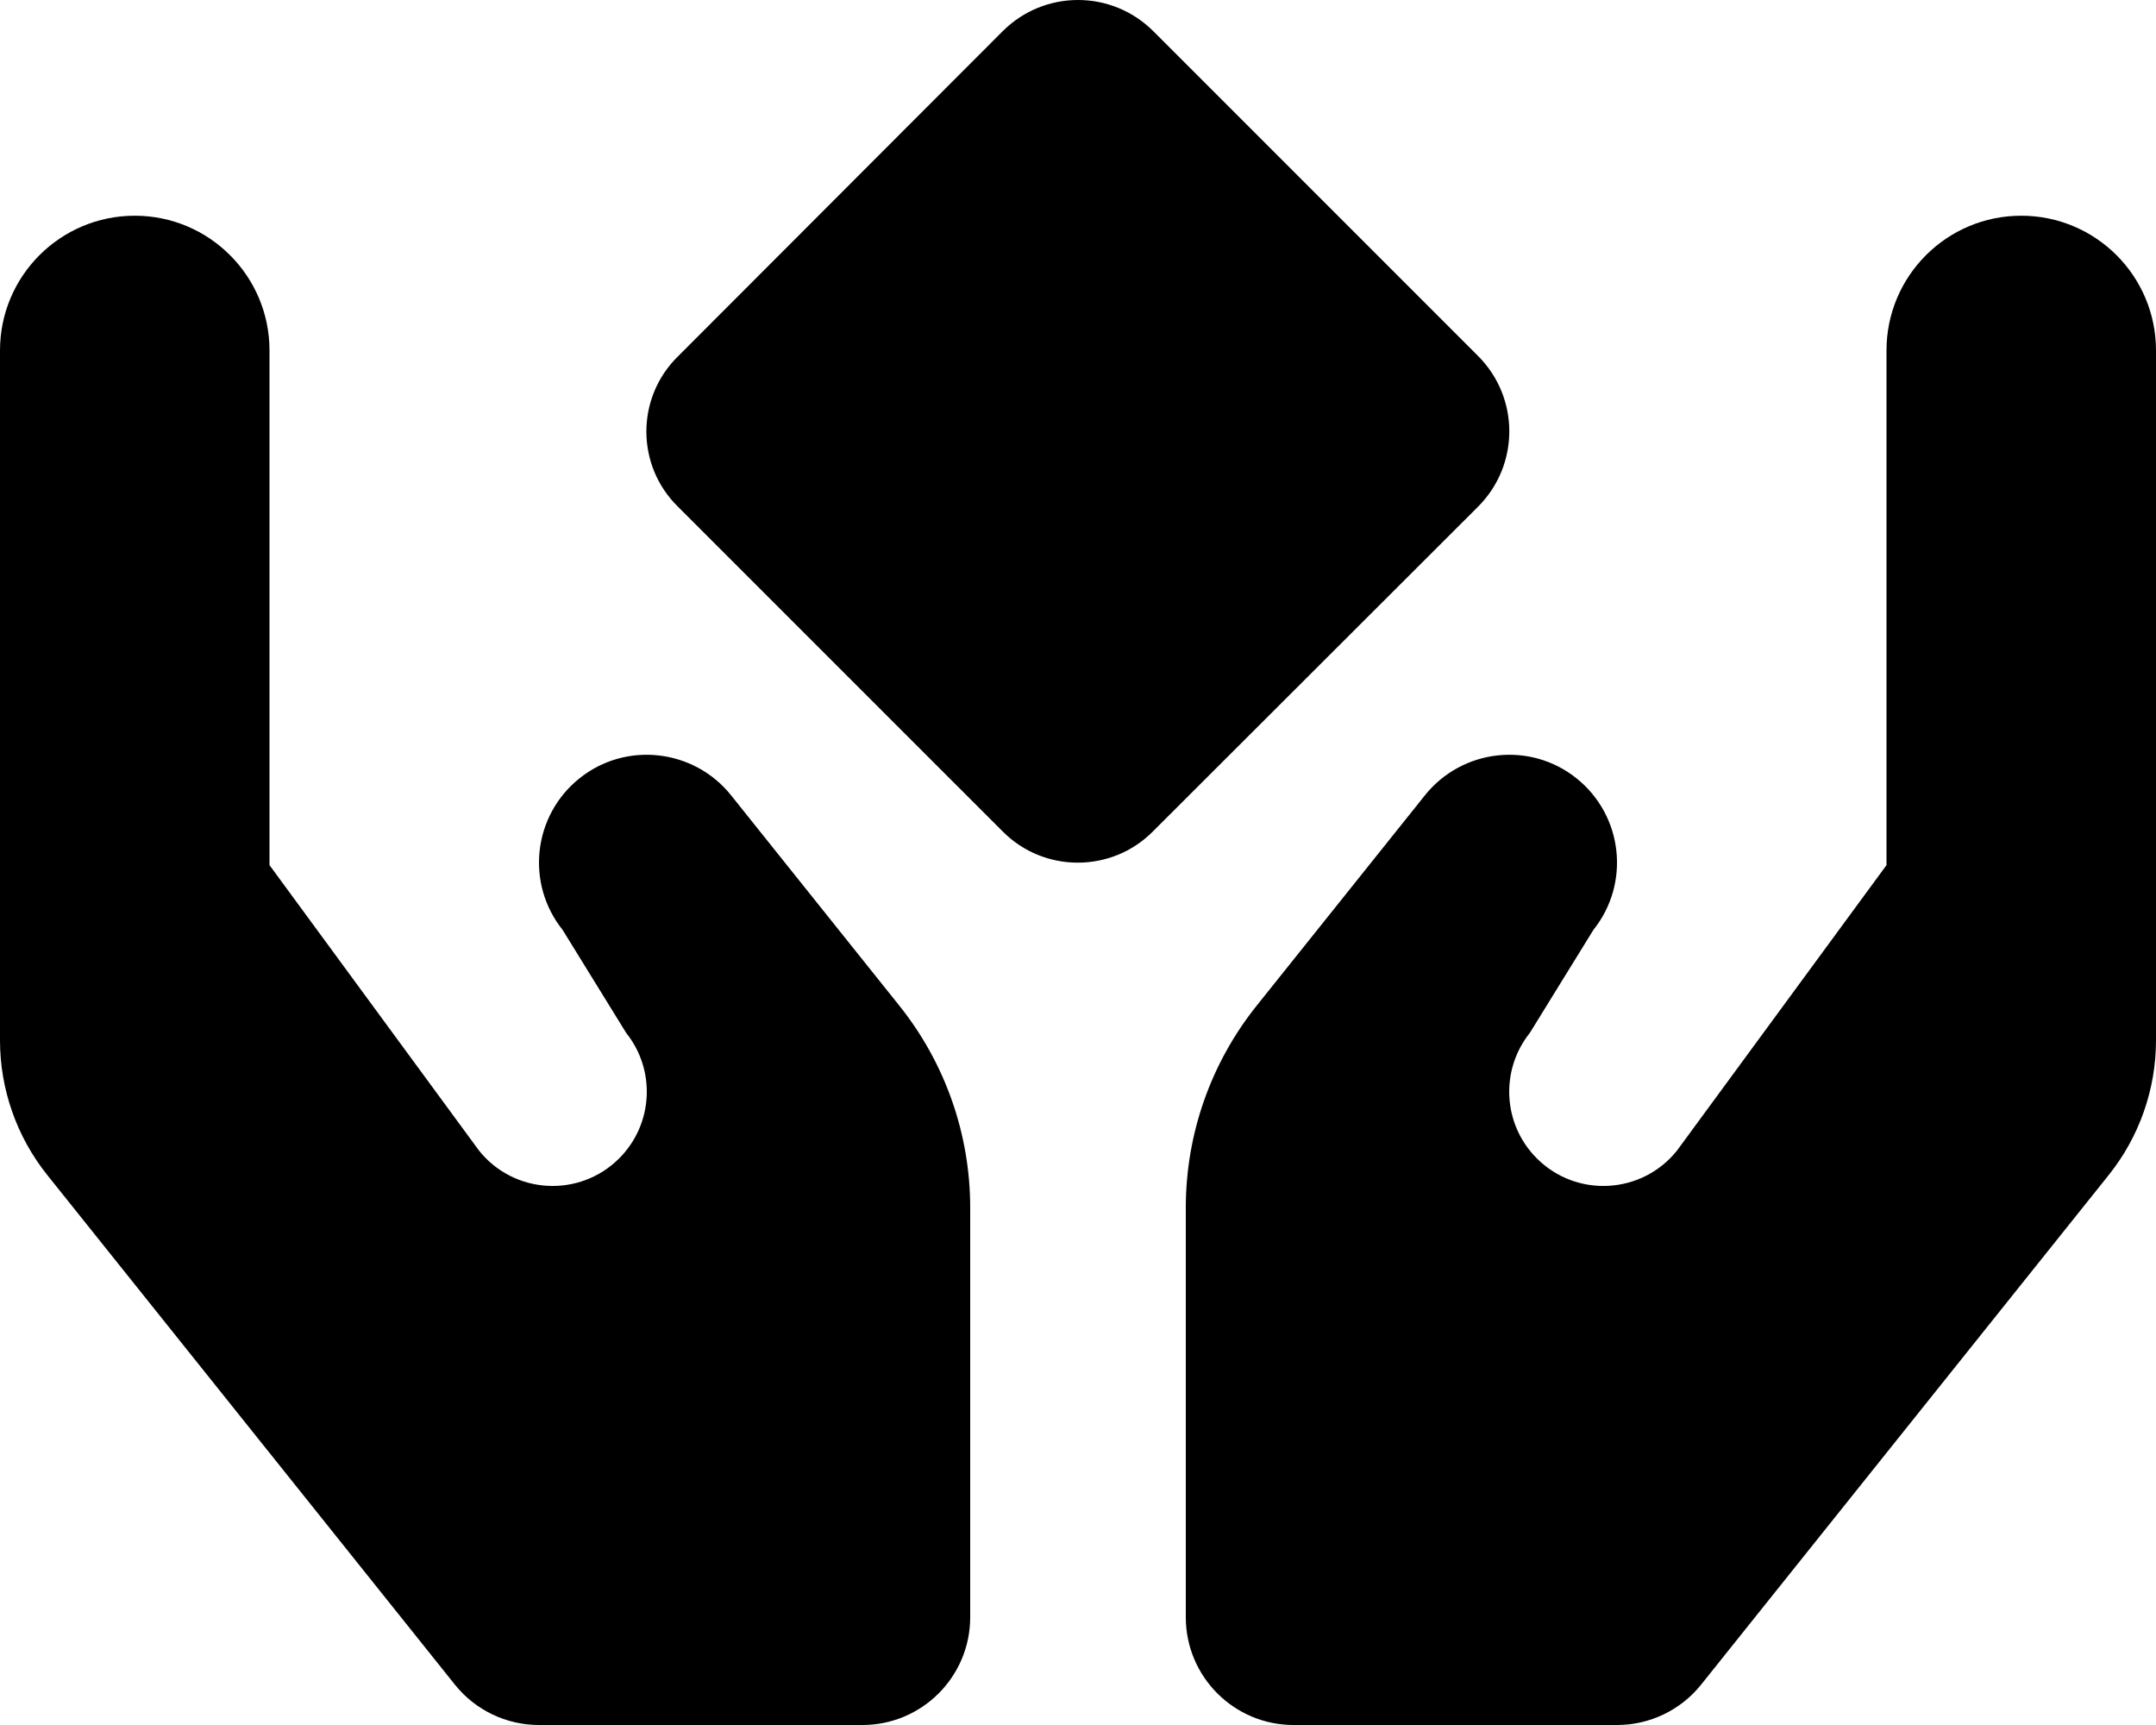 <svg xmlns="http://www.w3.org/2000/svg" viewBox="0 0 640 512"><!-- Font Awesome Pro 6.0.0-alpha2 by @fontawesome - https://fontawesome.com License - https://fontawesome.com/license (Commercial License) --><path d="M438.75 105.65L342.375 9.281C330 -3.094 310 -3.094 297.625 9.281L201.25 105.775C188.75 118.024 188.75 138.148 201.25 150.397L297.625 246.766C309.875 259.14 330 259.14 342.25 246.766L438.75 150.397C451.125 138.023 451.125 118.024 438.75 105.65ZM216.984 236.017C205.953 222.268 185.781 219.987 172.016 231.017C158.203 242.079 155.969 262.203 167.016 276.014L185.875 306.575C194.773 317.707 193.883 333.745 183.805 343.815C172.023 355.603 152.609 354.525 142.195 341.51L80 256.781V104.025C80 81.933 62.094 64.027 40 64.027S0 81.933 0 104.025V308.758C0 323.301 4.949 337.405 14.031 348.76L135.016 500.001C141.082 507.586 150.266 512 159.98 512H256C273.672 512 288 497.673 288 480.002V358.447C288 336.659 280.586 315.524 266.977 298.513L216.984 236.017ZM600 64.027C577.906 64.027 560 81.933 560 104.025V256.781L497.805 341.51C487.391 354.525 467.977 355.603 456.195 343.815C446.117 333.745 445.227 317.707 454.125 306.575L472.984 276.014C484.031 262.203 481.797 242.079 467.984 231.017C454.219 219.987 434.047 222.268 423.016 236.017L373.023 298.513C359.414 315.524 352 336.659 352 358.447V480.002C352 497.673 366.328 512 384 512H480.02C489.734 512 498.918 507.586 504.984 500.001L625.969 348.76C635.051 337.405 640 323.301 640 308.758V104.025C640 81.933 622.094 64.027 600 64.027Z"/></svg>